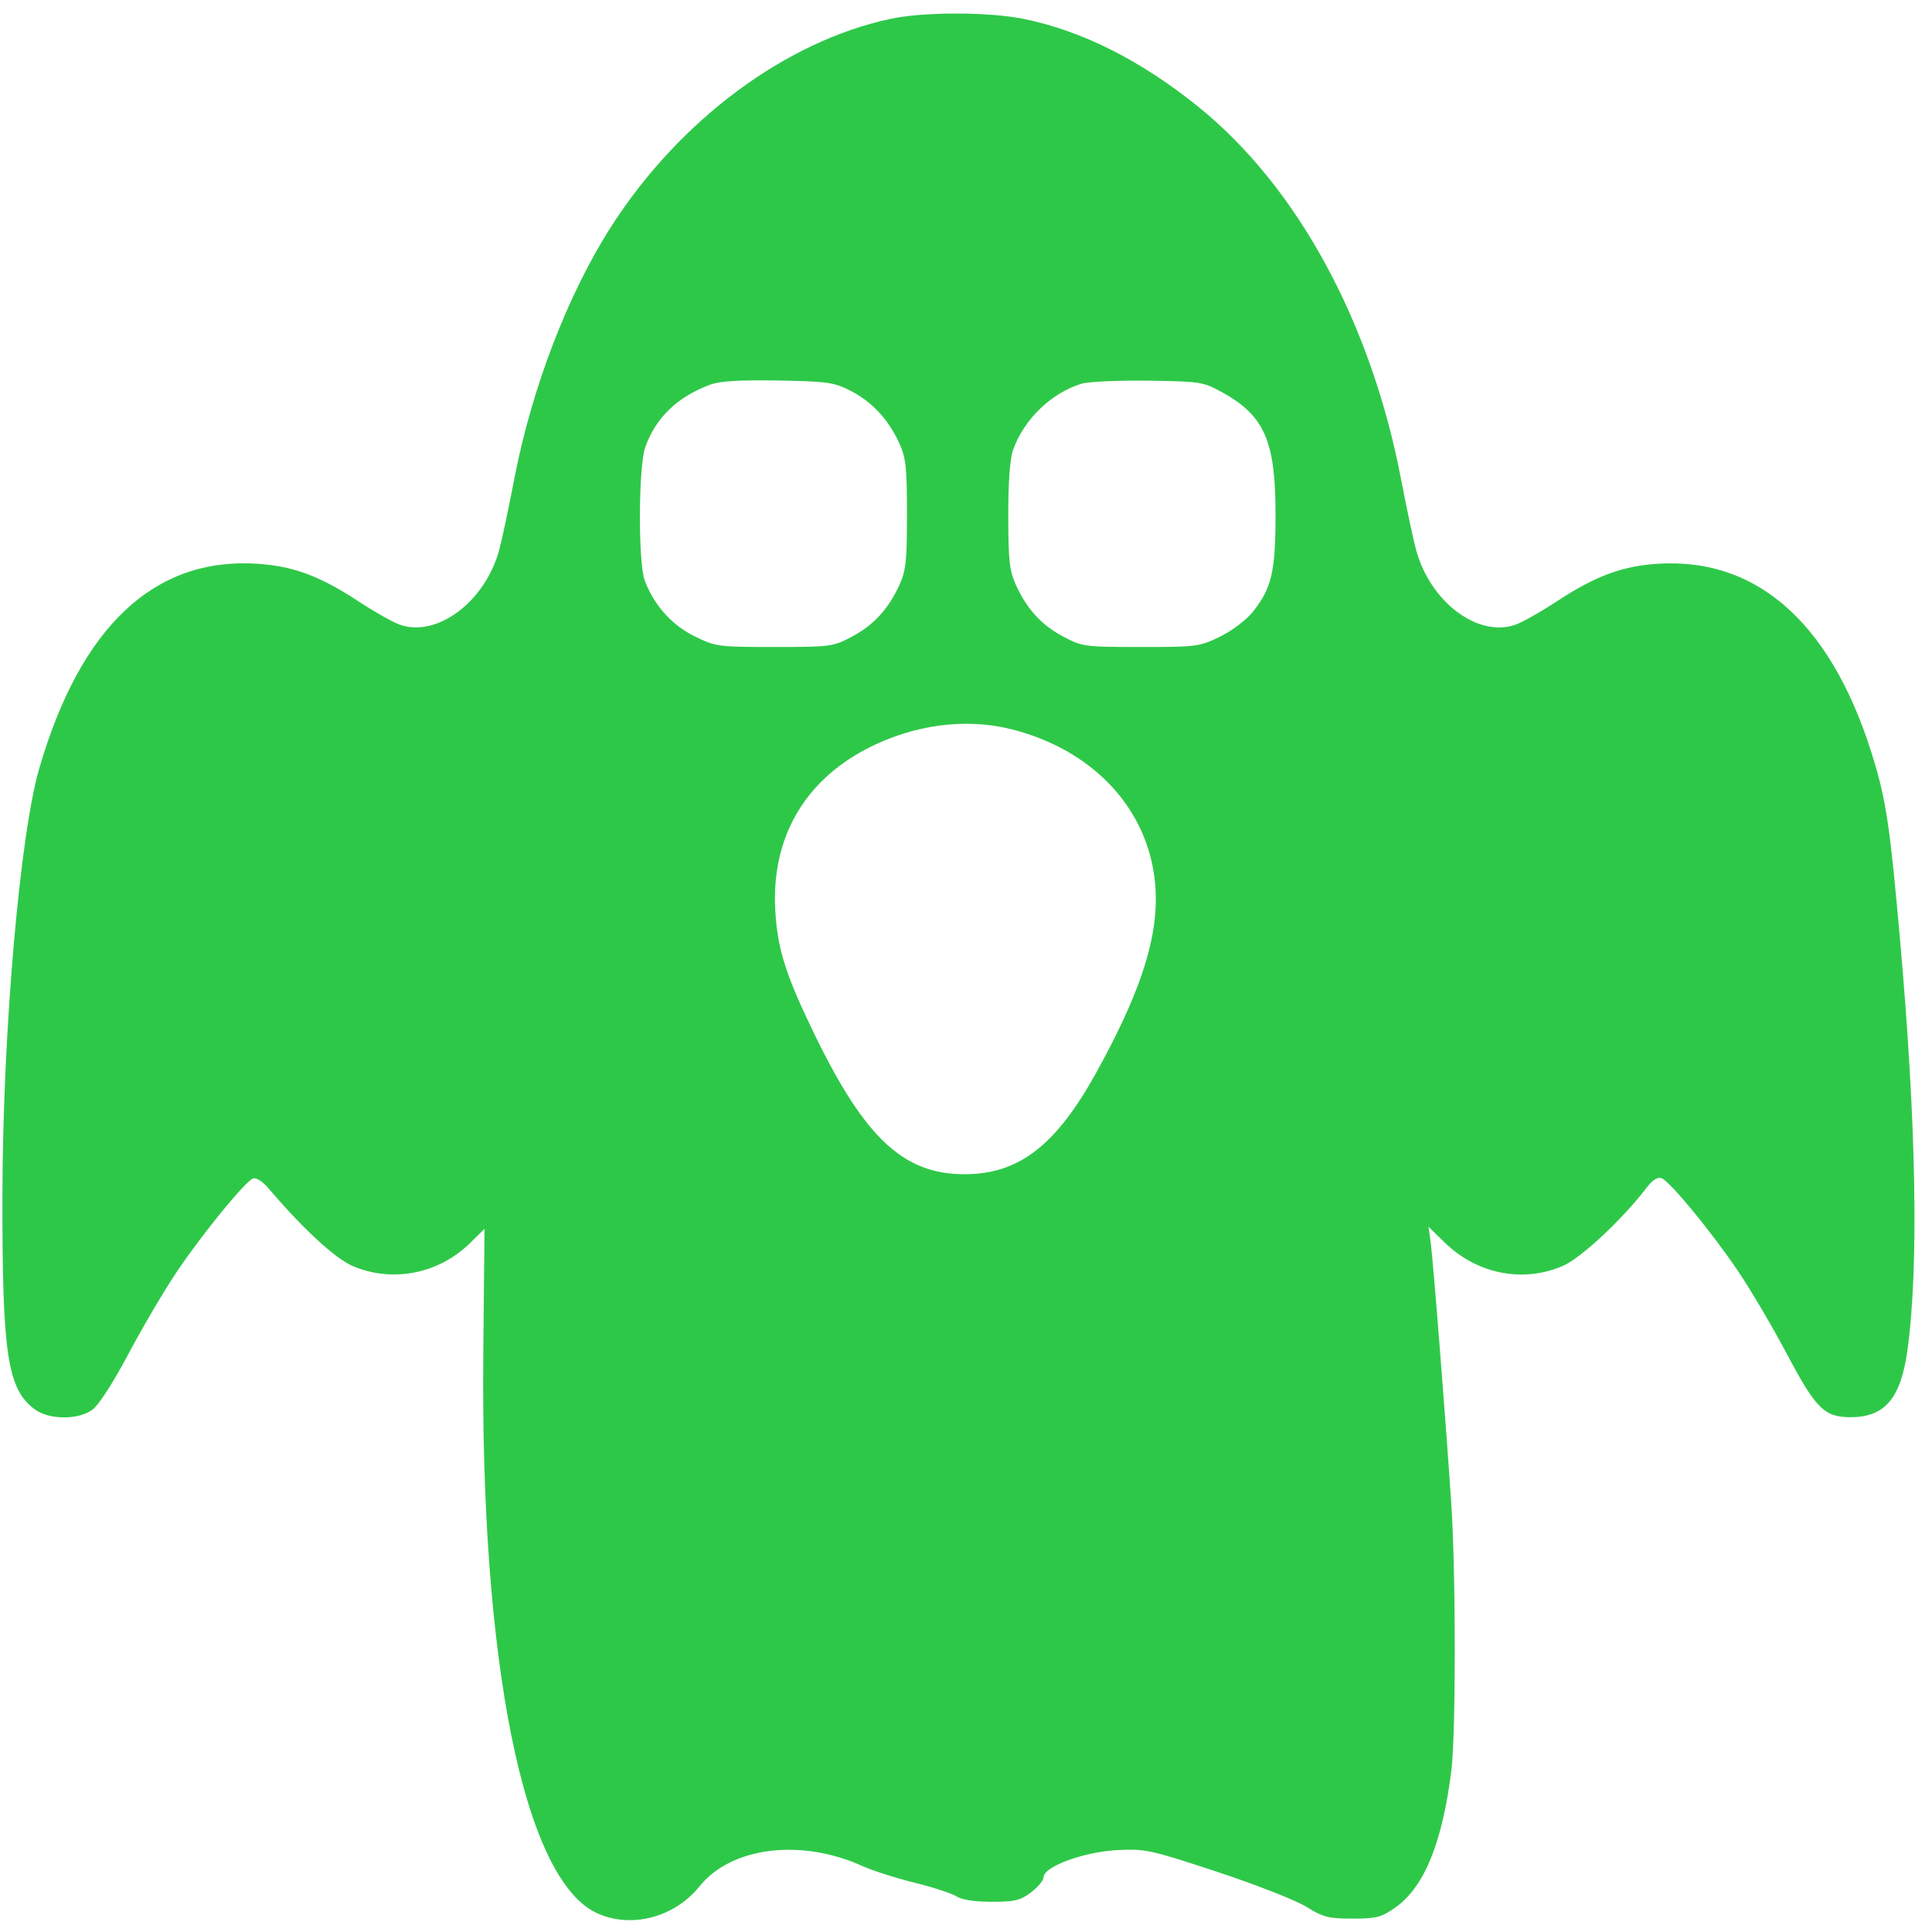 <?xml version="1.0" encoding="UTF-8"?> <svg xmlns="http://www.w3.org/2000/svg" width="97" height="97" viewBox="0 0 97 97" fill="none"><path fill-rule="evenodd" clip-rule="evenodd" d="M44.7 0.948C39.442 2.076 34.147 6.005 30.718 11.325C28.526 14.724 26.698 19.477 25.82 24.052C25.545 25.488 25.205 27.087 25.065 27.606C24.364 30.205 21.947 32.023 20.071 31.363C19.726 31.242 18.786 30.71 17.981 30.181C16.053 28.914 14.714 28.419 12.899 28.303C7.745 27.974 4.04 31.46 1.969 38.587C0.991 41.954 0.136 51.858 0.122 59.994C0.107 67.987 0.37 69.735 1.742 70.757C2.457 71.29 3.932 71.3 4.643 70.775C4.959 70.543 5.694 69.401 6.458 67.959C7.165 66.624 8.256 64.772 8.883 63.843C10.174 61.928 12.306 59.32 12.706 59.166C12.86 59.107 13.187 59.317 13.486 59.668C15.2 61.684 16.825 63.184 17.699 63.56C19.679 64.412 22.011 63.964 23.576 62.432L24.327 61.697L24.265 67.934C24.112 83.447 26.291 94.27 29.919 96.027C31.629 96.854 33.848 96.292 35.121 94.707C36.711 92.729 40.202 92.291 43.285 93.682C43.805 93.917 44.992 94.297 45.921 94.526C46.85 94.756 47.798 95.065 48.027 95.213C48.291 95.385 48.937 95.483 49.793 95.483C50.951 95.483 51.233 95.415 51.771 95.004C52.117 94.741 52.399 94.398 52.399 94.243C52.399 93.719 54.407 92.979 56.063 92.891C57.501 92.816 57.723 92.863 61.098 93.975C63.041 94.615 65.06 95.406 65.586 95.734C66.431 96.259 66.703 96.328 67.905 96.328C69.116 96.328 69.355 96.266 70.064 95.765C71.503 94.748 72.412 92.526 72.866 88.911C73.099 87.057 73.098 79.043 72.864 75.485C72.597 71.442 71.949 63.224 71.826 62.341L71.722 61.59L72.529 62.379C74.152 63.965 76.454 64.423 78.462 63.56C79.37 63.169 81.444 61.236 82.65 59.657C82.965 59.245 83.222 59.077 83.422 59.154C83.85 59.318 85.943 61.862 87.278 63.843C87.905 64.772 88.996 66.624 89.703 67.959C91.186 70.76 91.609 71.173 92.978 71.152C94.654 71.128 95.437 70.183 95.767 67.786C96.344 63.604 96.213 56.367 95.391 47.131C94.91 41.721 94.719 40.375 94.161 38.448C92.141 31.478 88.365 27.976 83.223 28.305C81.45 28.419 80.093 28.924 78.18 30.181C77.375 30.71 76.434 31.242 76.09 31.363C74.199 32.028 71.806 30.226 71.095 27.602C70.956 27.086 70.616 25.488 70.341 24.052C68.828 16.164 65.131 9.373 60.167 5.363C57.285 3.036 54.351 1.557 51.421 0.954C49.655 0.591 46.38 0.588 44.7 0.948ZM42.699 19.617C43.771 20.164 44.604 21.057 45.146 22.241C45.485 22.982 45.537 23.457 45.537 25.818C45.537 28.174 45.485 28.655 45.149 29.386C44.591 30.598 43.852 31.396 42.751 31.977C41.827 32.465 41.679 32.484 38.879 32.484C36.053 32.484 35.937 32.469 34.868 31.944C33.729 31.385 32.821 30.365 32.368 29.139C32.035 28.236 32.054 23.423 32.394 22.459C32.919 20.971 34.008 19.922 35.665 19.309C36.143 19.132 37.152 19.072 39.067 19.105C41.541 19.148 41.873 19.195 42.699 19.617ZM61.38 19.706C63.485 20.873 64.041 22.149 64.041 25.818C64.041 28.695 63.851 29.519 62.909 30.707C62.583 31.12 61.874 31.659 61.264 31.958C60.23 32.466 60.09 32.484 57.282 32.484C54.482 32.484 54.334 32.465 53.41 31.977C52.307 31.396 51.568 30.596 51.014 29.386C50.683 28.663 50.626 28.162 50.622 25.912C50.619 24.225 50.704 23.036 50.861 22.594C51.403 21.059 52.785 19.723 54.303 19.265C54.65 19.161 56.16 19.093 57.657 19.114C60.286 19.151 60.414 19.171 61.38 19.706ZM50.811 36.62C55.209 37.742 58.025 41.062 58.031 45.132C58.034 47.446 57.125 50.088 55.018 53.892C53.013 57.511 51.156 58.944 48.456 58.955C45.394 58.968 43.45 57.174 40.934 52.013C39.443 48.953 39.028 47.645 38.922 45.671C38.73 42.105 40.353 39.247 43.507 37.599C45.836 36.382 48.486 36.026 50.811 36.62Z" fill="#2EC849"></path></svg> 